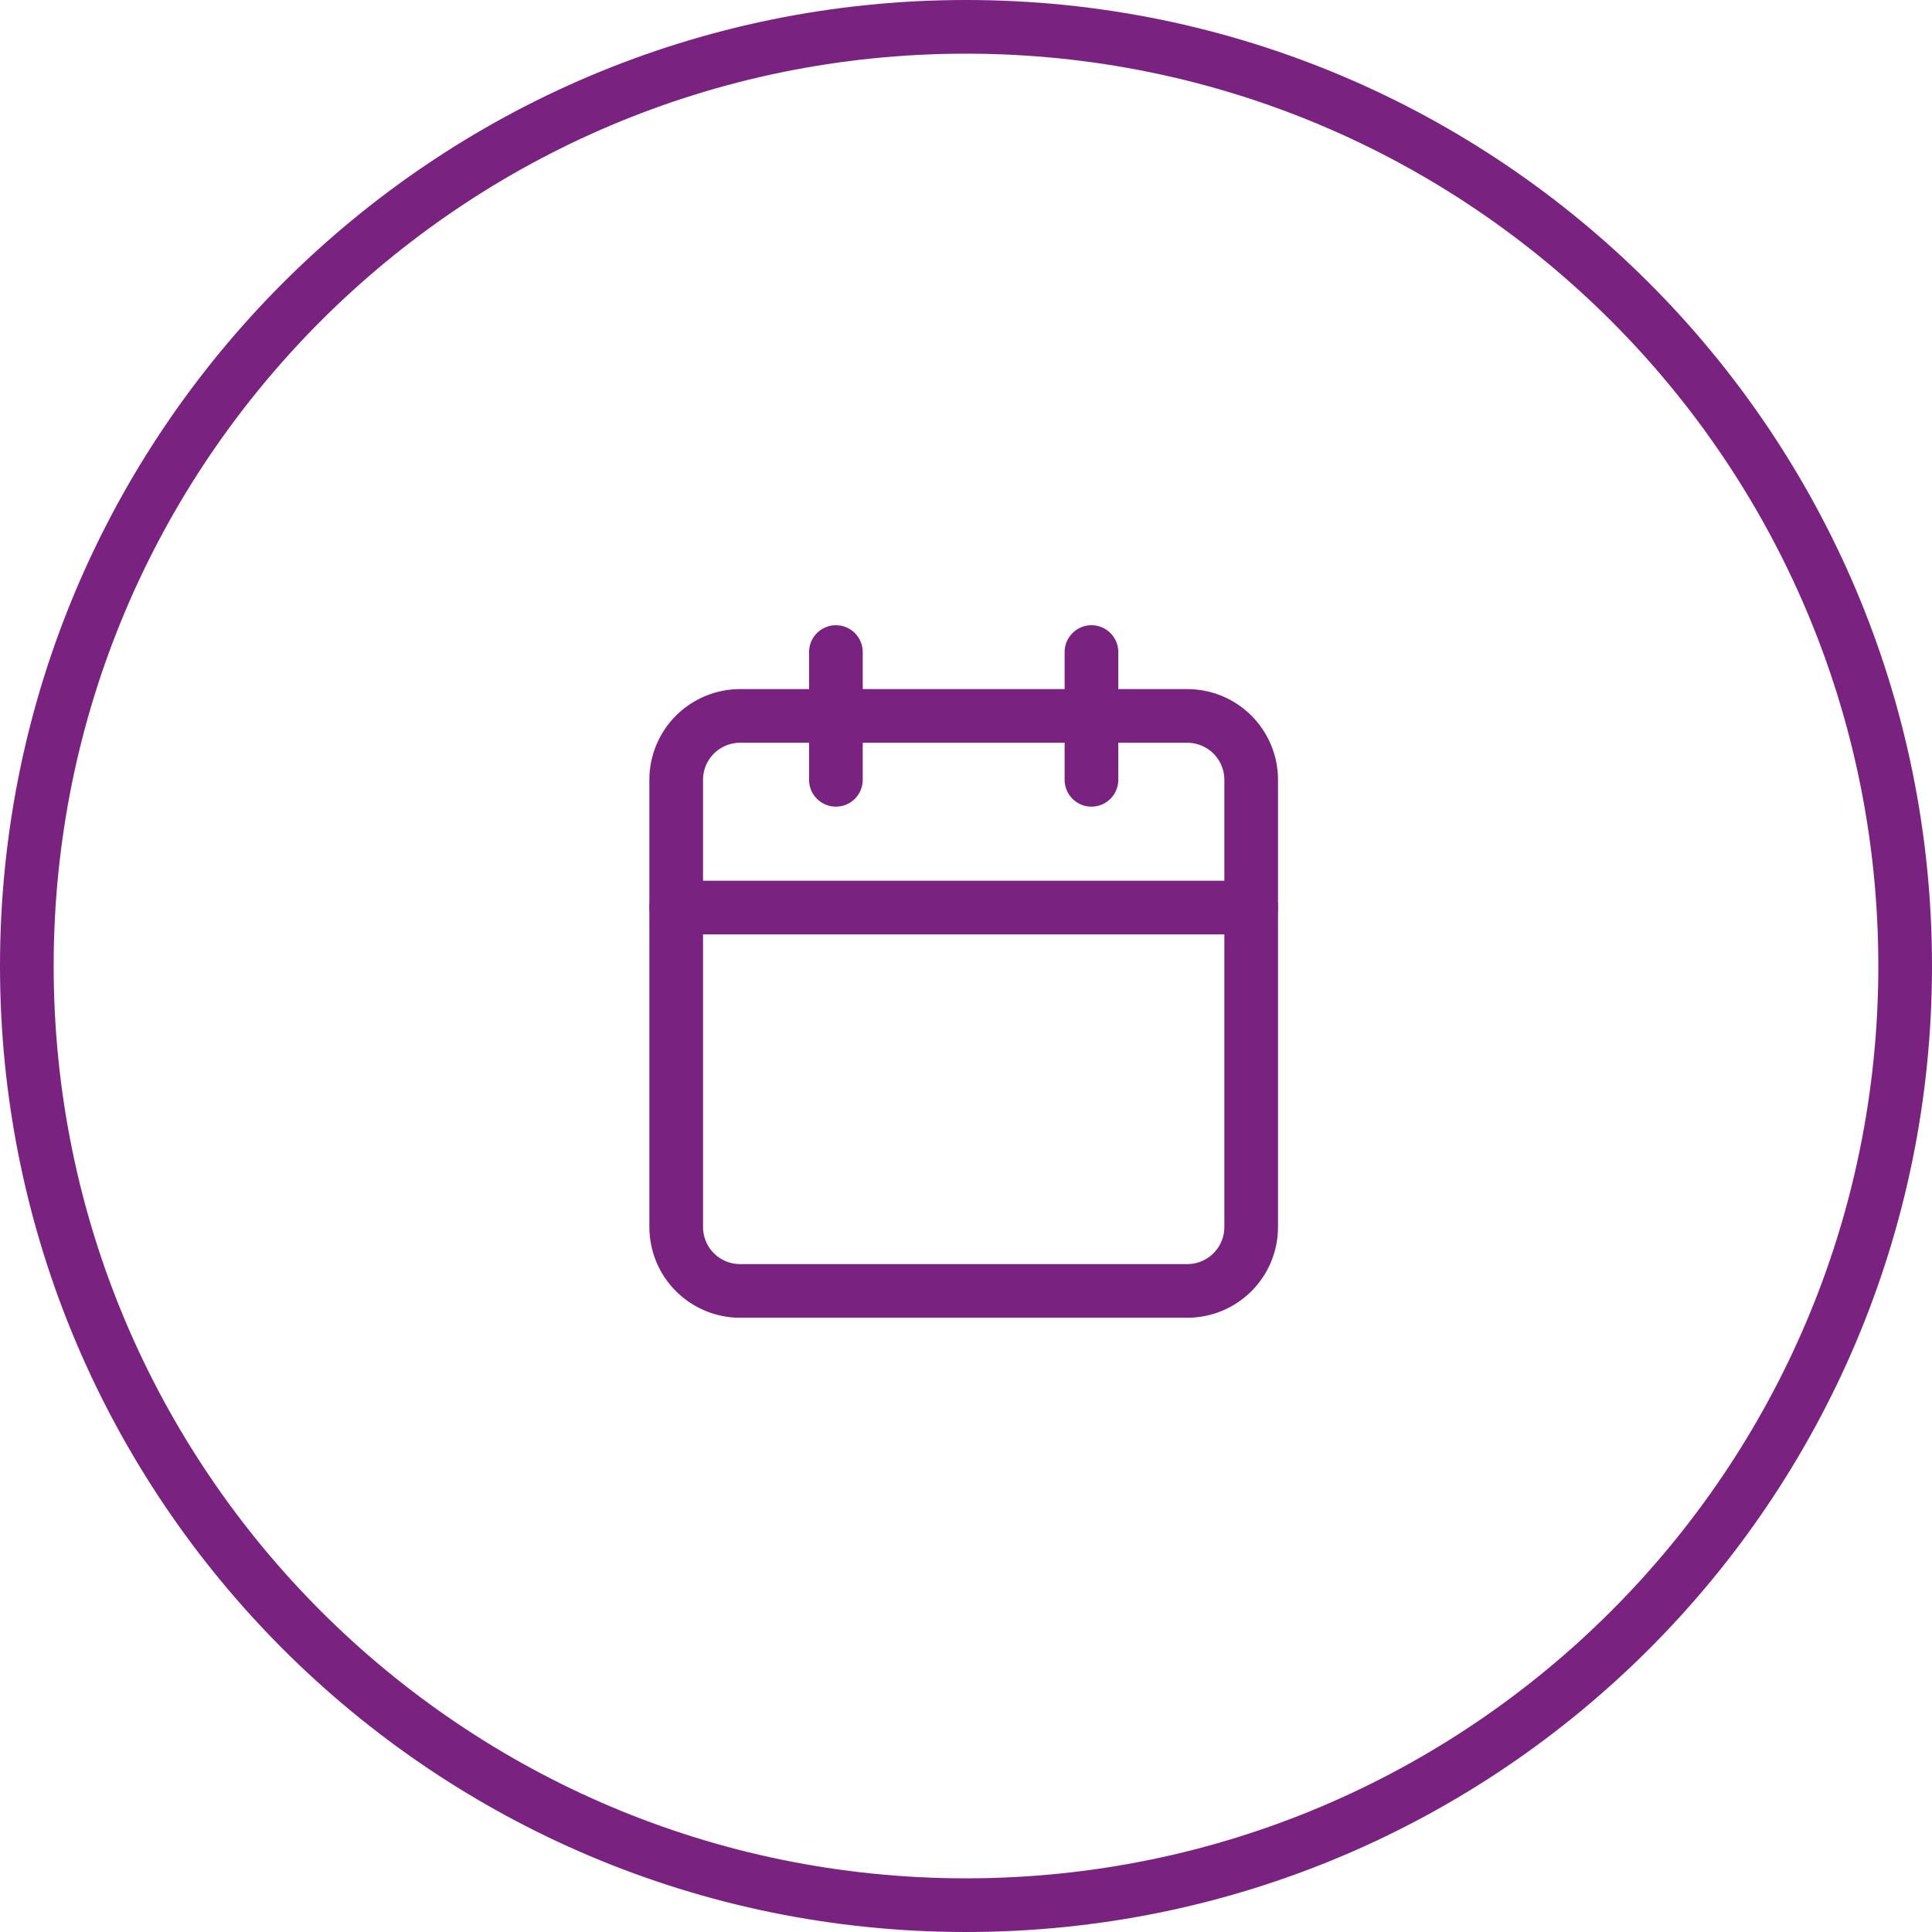 <svg width="108" height="108" viewBox="0 0 108 108" fill="none" xmlns="http://www.w3.org/2000/svg">
<g clip-path="url(#clip0_603_65)">
<path d="M41.371 40.021H66.371C67.318 40.021 68.226 40.397 68.896 41.067C69.566 41.737 69.942 42.645 69.942 43.592V68.592C69.942 69.539 69.566 70.447 68.896 71.117C68.226 71.787 67.318 72.163 66.371 72.163H41.371C40.902 72.163 40.437 72.071 40.004 71.891C39.57 71.711 39.177 71.448 38.845 71.116C38.513 70.785 38.25 70.391 38.071 69.957C37.892 69.524 37.8 69.059 37.8 68.59V43.59C37.8 42.643 38.177 41.736 38.846 41.066C39.516 40.397 40.424 40.021 41.371 40.021Z" stroke="#792280" stroke-width="3" stroke-linecap="round" stroke-linejoin="round"/>
<path d="M61.013 36.45V43.592" stroke="#792280" stroke-width="3" stroke-linecap="round" stroke-linejoin="round"/>
<path d="M46.727 36.45V43.592" stroke="#792280" stroke-width="3" stroke-linecap="round" stroke-linejoin="round"/>
<path d="M37.8 50.735H69.941" stroke="#792280" stroke-width="3" stroke-linecap="round" stroke-linejoin="round"/>
<path d="M54 106.5C82.995 106.5 106.5 82.995 106.5 54C106.5 25.005 82.995 1.5 54 1.5C25.005 1.5 1.5 25.005 1.5 54C1.5 82.995 25.005 106.5 54 106.5Z" stroke="#792280" stroke-width="3"/>
</g>
<defs>
<clipPath id="clip0_603_65">
<rect width="108" height="108" fill="white"/>
</clipPath>
</defs>
</svg>
